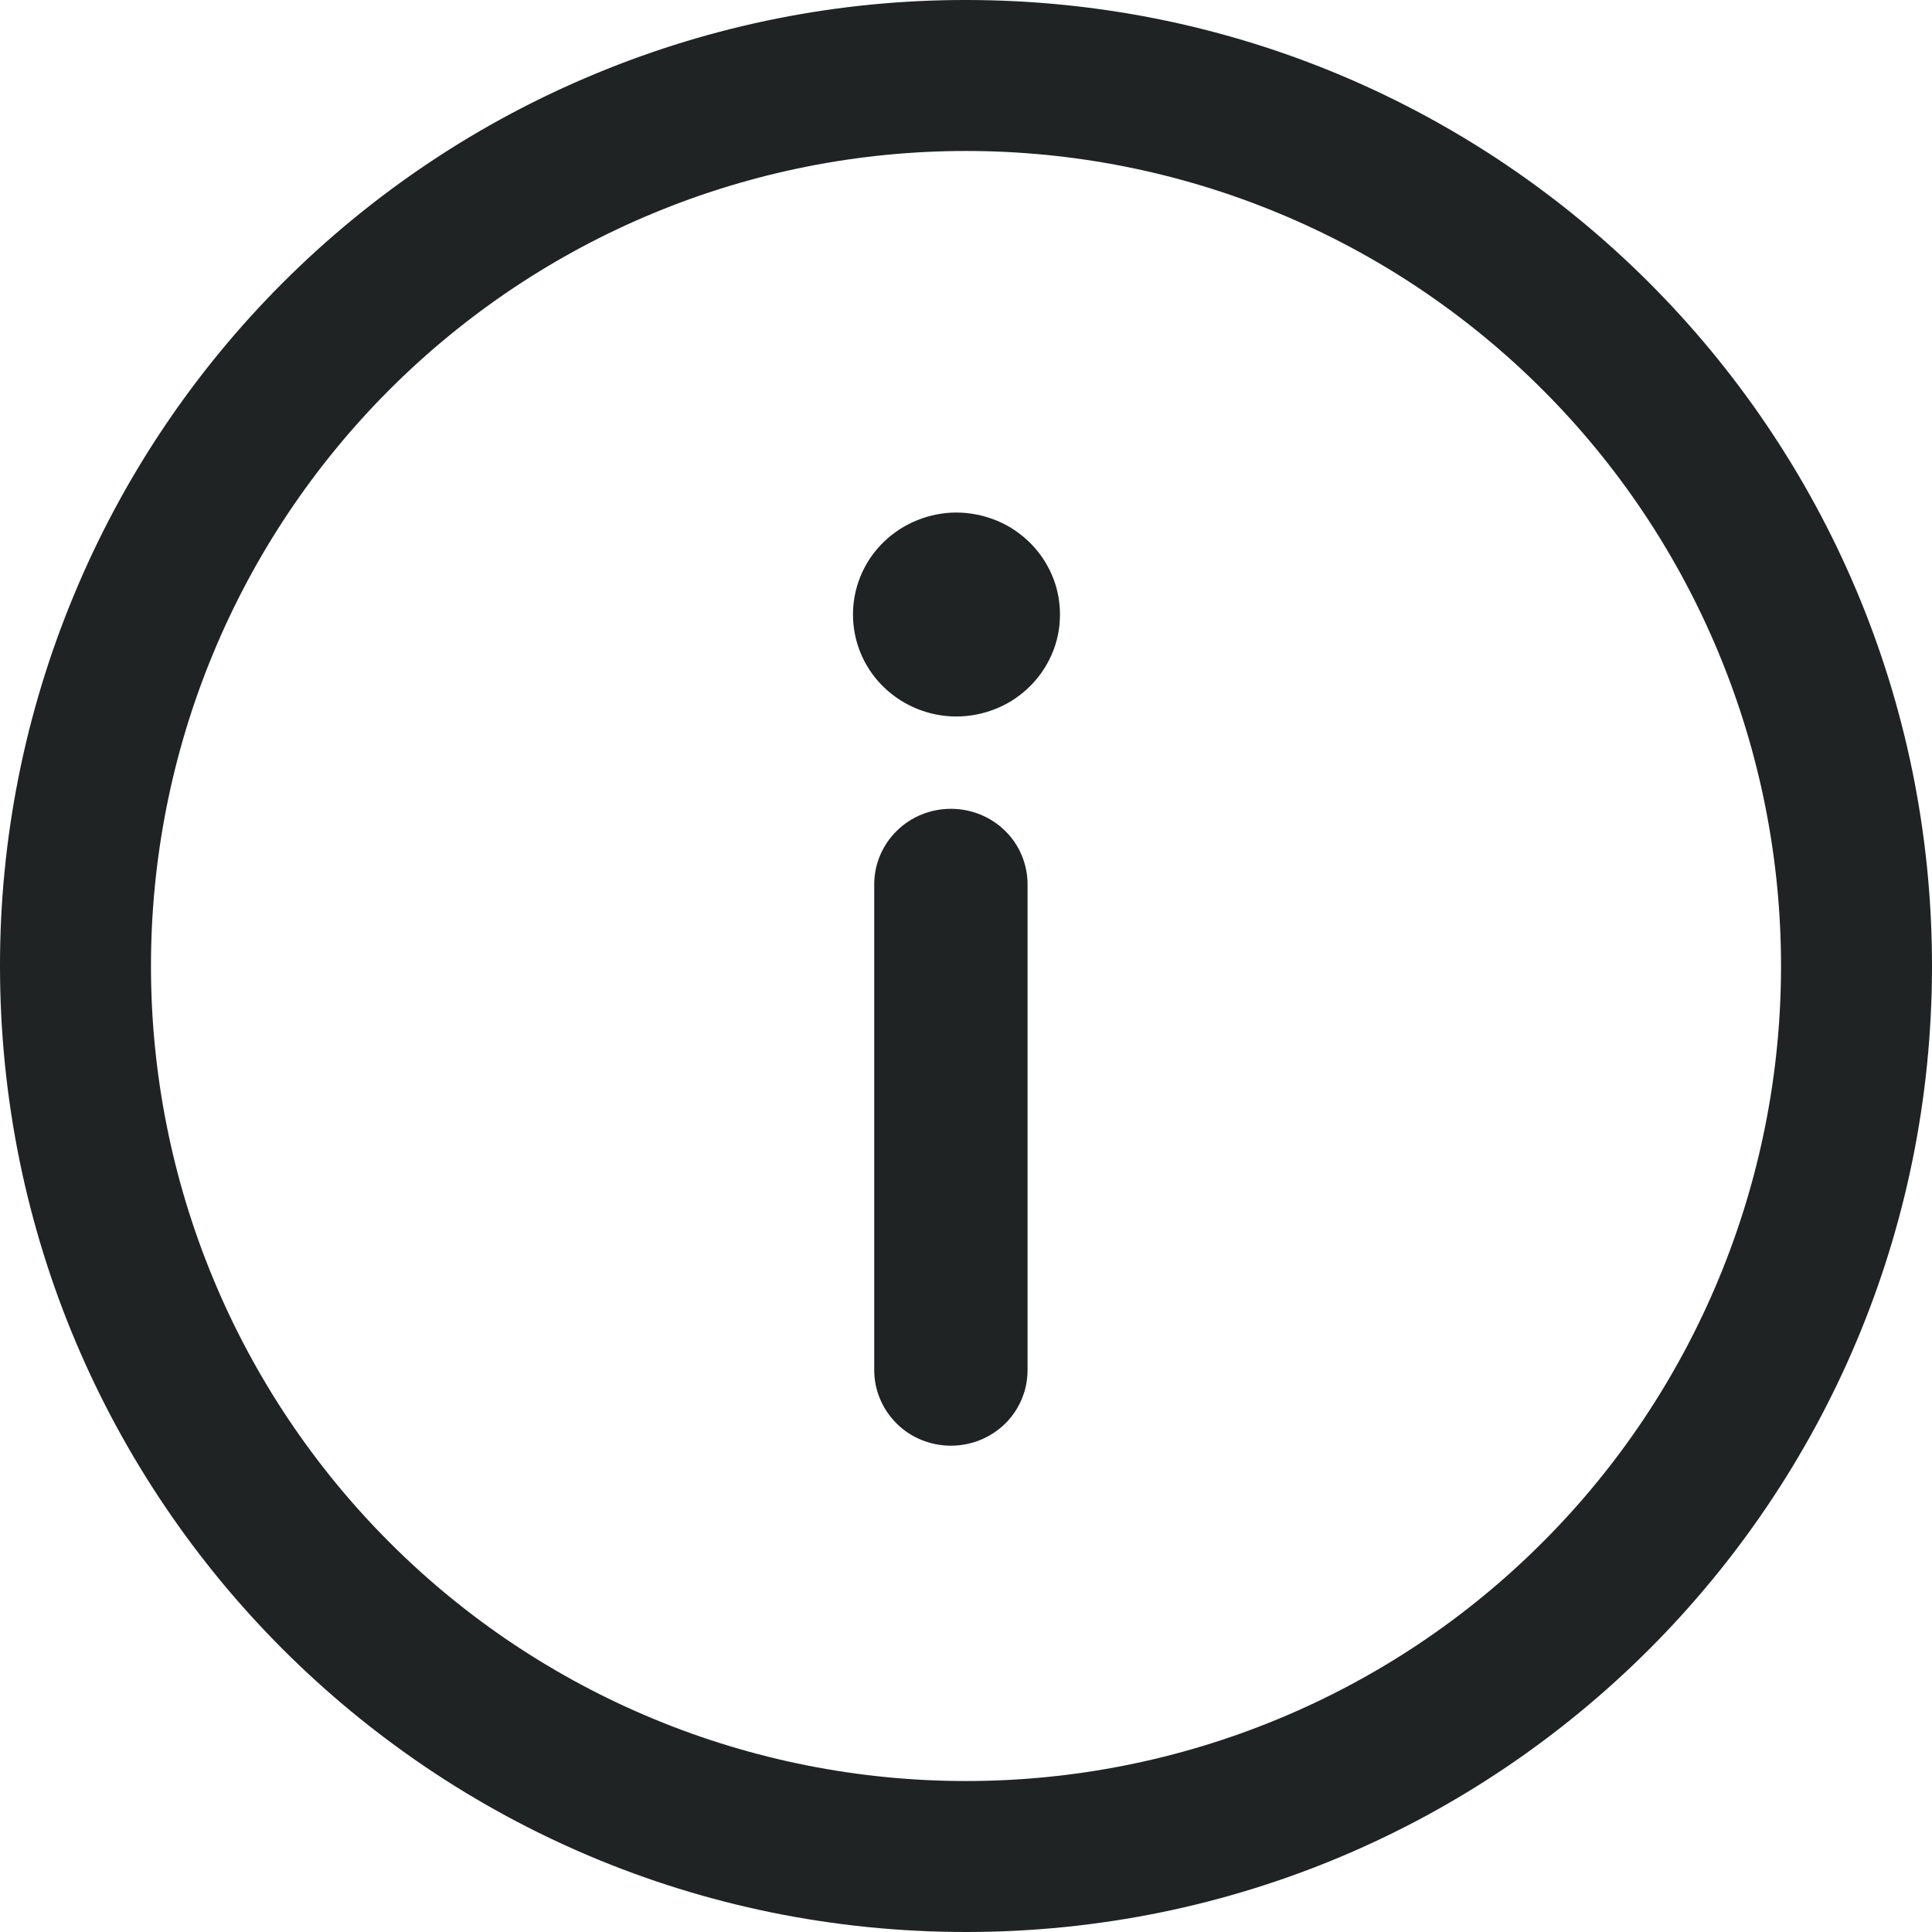 <svg preserveAspectRatio="none" width="100%" height="100%" overflow="visible" style="display: block;" viewBox="0 0 14 14" fill="none" xmlns="http://www.w3.org/2000/svg">
<g id="Condition icon">
<path id="Vector" d="M7 1.3272e-06C6.081 -0.001 5.17 0.18 4.321 0.532C3.471 0.883 2.699 1.399 2.049 2.049C1.399 2.699 0.883 3.471 0.532 4.321C0.18 5.17 -0.001 6.081 1.3272e-06 7C1.3272e-06 10.869 3.131 14 7 14C10.869 14 14 10.869 14 7C14 3.131 10.869 1.3272e-06 7 1.3272e-06ZM7 12.906C6.224 12.906 5.456 12.754 4.739 12.457C4.023 12.161 3.371 11.726 2.823 11.177C2.275 10.629 1.839 9.977 1.543 9.261C1.246 8.544 1.094 7.776 1.094 7C1.094 6.224 1.246 5.456 1.543 4.739C1.839 4.023 2.275 3.371 2.823 2.823C3.371 2.275 4.023 1.839 4.739 1.543C5.456 1.246 6.224 1.094 7 1.094C7.776 1.094 8.544 1.246 9.261 1.543C9.977 1.839 10.629 2.275 11.177 2.823C11.726 3.371 12.161 4.023 12.457 4.739C12.754 5.456 12.906 6.224 12.906 7C12.906 7.776 12.754 8.544 12.457 9.261C12.161 9.977 11.726 10.629 11.177 11.177C10.629 11.726 9.977 12.161 9.261 12.457C8.544 12.754 7.776 12.906 7 12.906Z" fill="#1F2323"/>
<path id="Vector_2" d="M6.891 5.861C6.743 5.861 6.602 5.918 6.498 6.021C6.394 6.123 6.335 6.263 6.335 6.408V9.929C6.335 10.074 6.394 10.213 6.498 10.316C6.602 10.419 6.743 10.476 6.891 10.476C7.038 10.476 7.179 10.419 7.284 10.316C7.388 10.213 7.446 10.074 7.446 9.929V6.408C7.446 6.263 7.388 6.123 7.284 6.021C7.179 5.918 7.038 5.861 6.891 5.861ZM6.891 5.191C6.992 5.196 7.094 5.181 7.19 5.146C7.286 5.112 7.373 5.058 7.447 4.989C7.521 4.92 7.58 4.837 7.62 4.745C7.661 4.653 7.681 4.553 7.681 4.453C7.681 4.353 7.661 4.253 7.62 4.161C7.58 4.069 7.521 3.986 7.447 3.917C7.373 3.848 7.286 3.794 7.19 3.76C7.094 3.725 6.992 3.71 6.891 3.715C6.699 3.726 6.518 3.808 6.386 3.945C6.254 4.082 6.181 4.264 6.181 4.453C6.181 4.642 6.254 4.824 6.386 4.961C6.518 5.098 6.699 5.181 6.891 5.191Z" fill="#1F2323"/>
</g>
</svg>
